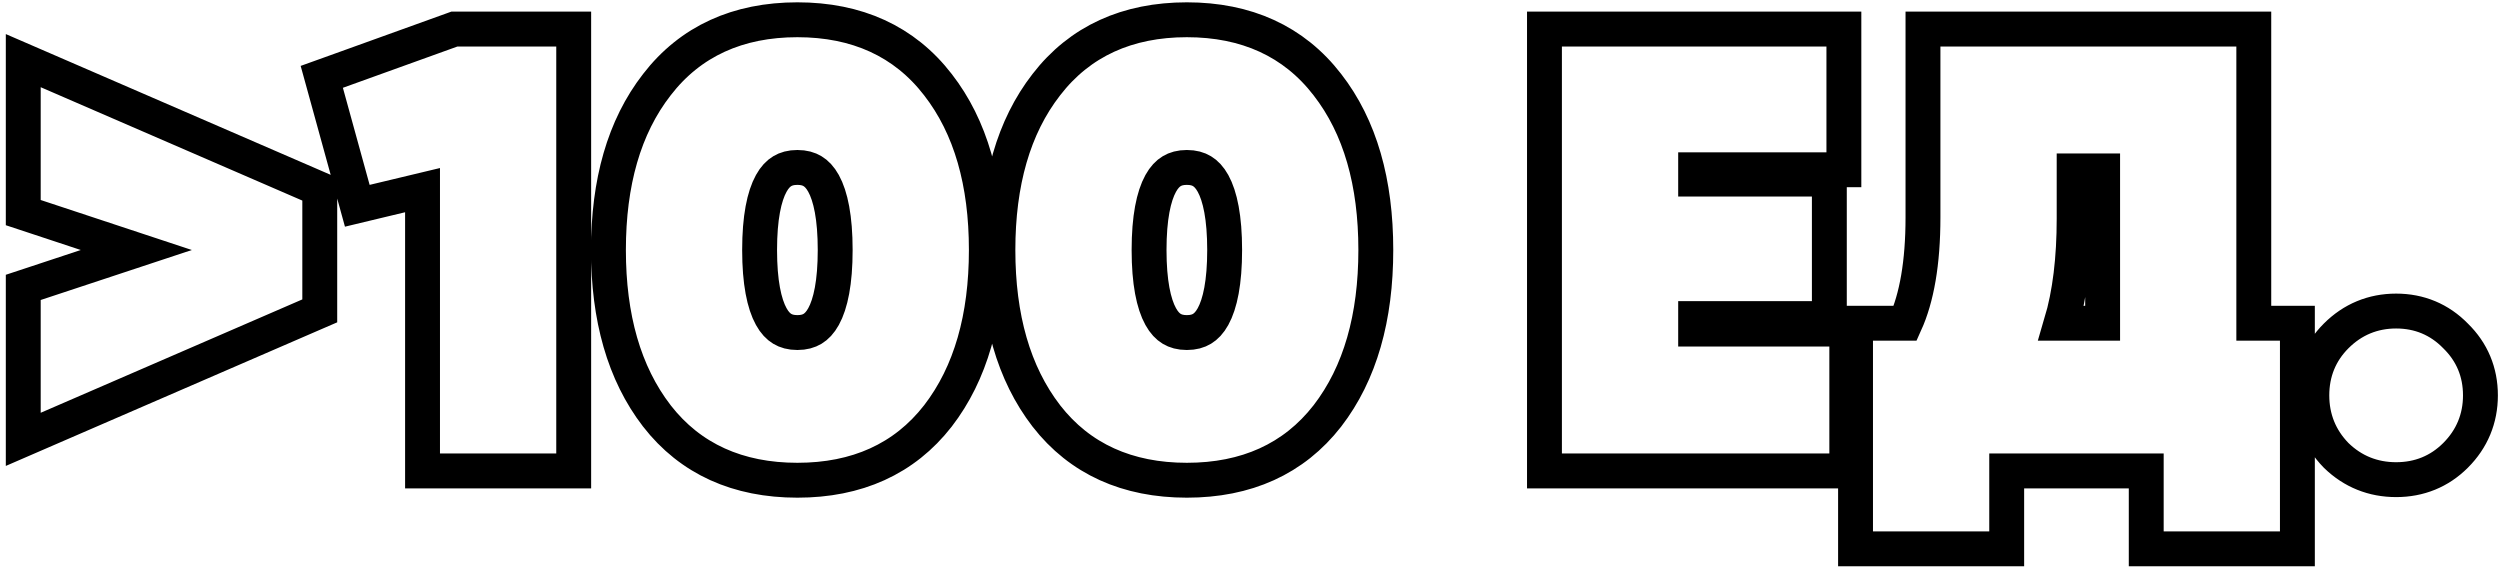 <?xml version="1.0" encoding="UTF-8"?> <svg xmlns="http://www.w3.org/2000/svg" width="215" height="49" viewBox="0 0 215 49" fill="none"> <path d="M4.096 6.123L2 5.215V7.5V17.2V18.284L3.029 18.624L11.723 21.5L3.029 24.376L2 24.716V25.8V35.5V37.785L4.096 36.876L26.596 27.126L27.5 26.735V25.75V17.25V16.265L26.596 15.873L4.096 6.123ZM39.338 2.5H39.076L38.83 2.589L28.98 6.139L27.673 6.609L28.042 7.948L30.342 16.298L30.727 17.697L32.138 17.358L36.338 16.352V39V40.5H37.838H47.838H49.338V39V4V2.5H47.838H39.338ZM80.66 35.771L80.665 35.765C83.49 32.096 84.826 27.291 84.826 21.5C84.826 15.711 83.491 10.92 80.662 7.281C77.776 3.535 73.678 1.7 68.576 1.7C63.474 1.7 59.376 3.535 56.49 7.282C53.661 10.92 52.326 15.711 52.326 21.5C52.326 27.291 53.662 32.096 56.488 35.765L56.492 35.771C59.381 39.485 63.479 41.3 68.576 41.3C73.674 41.3 77.771 39.485 80.66 35.771ZM114.154 35.771L114.159 35.765C116.984 32.096 118.32 27.291 118.32 21.5C118.32 15.711 116.985 10.92 114.156 7.281C111.27 3.535 107.172 1.7 102.07 1.7C96.969 1.7 92.871 3.535 89.984 7.281C87.155 10.92 85.82 15.711 85.82 21.5C85.82 27.291 87.156 32.096 89.982 35.765L89.986 35.771C92.875 39.485 96.973 41.3 102.07 41.3C107.168 41.3 111.266 39.485 114.154 35.771ZM158.824 29.8V28.3H157.324H145.824V27.4H155.824H157.324V25.9V16.9V15.4H155.824H145.824V14.6H157.074H158.574V13.1V4V2.5H157.074H134.324H132.824V4V39V40.5H134.324H157.324H158.824V39V29.8ZM197.576 29.3V27.8H196.076H193.826V4V2.5H192.326H166.876H165.376V4V18.7C165.376 22.622 164.833 25.622 163.85 27.8H161.076H159.576V29.3V45.7V47.2H161.076H171.076H172.576V45.7V40.5H184.576V45.7V47.2H186.076H196.076H197.576V45.7V29.3ZM200.892 39.144L200.908 39.16L200.924 39.176C202.341 40.552 204.084 41.25 206.068 41.25C208.053 41.25 209.789 40.55 211.179 39.16C212.593 37.746 213.318 35.998 213.318 34C213.318 32.008 212.597 30.273 211.179 28.889C209.795 27.471 208.061 26.75 206.068 26.75C204.07 26.75 202.322 27.475 200.908 28.889C199.518 30.279 198.818 32.015 198.818 34C198.818 35.984 199.516 37.727 200.892 39.144ZM68.576 28.6C68.018 28.6 67.601 28.476 67.273 28.278C66.942 28.078 66.618 27.753 66.327 27.224C65.718 26.123 65.326 24.277 65.326 21.5C65.326 18.722 65.718 16.877 66.327 15.775C66.618 15.247 66.942 14.921 67.273 14.722C67.601 14.523 68.018 14.4 68.576 14.4C69.134 14.4 69.551 14.523 69.879 14.722C70.21 14.921 70.534 15.247 70.826 15.775C71.434 16.877 71.826 18.722 71.826 21.5C71.826 24.277 71.434 26.123 70.826 27.224C70.534 27.753 70.21 28.078 69.879 28.278C69.551 28.476 69.134 28.6 68.576 28.6ZM102.07 28.6C101.512 28.6 101.095 28.476 100.767 28.278C100.436 28.078 100.113 27.753 99.821 27.224C99.212 26.123 98.82 24.277 98.82 21.5C98.82 18.722 99.212 16.877 99.821 15.775C100.113 15.247 100.436 14.921 100.767 14.722C101.095 14.523 101.512 14.4 102.07 14.4C102.628 14.4 103.045 14.523 103.373 14.722C103.704 14.921 104.028 15.247 104.32 15.775C104.928 16.877 105.32 18.722 105.32 21.5C105.32 24.277 104.928 26.123 104.32 27.224C104.028 27.753 103.704 28.078 103.373 28.278C103.045 28.476 102.628 28.6 102.07 28.6ZM180.826 14.7V27.8H177.263C178.019 25.257 178.376 22.244 178.376 18.8V14.7H180.826Z" stroke="black" stroke-width="3"></path> </svg> 